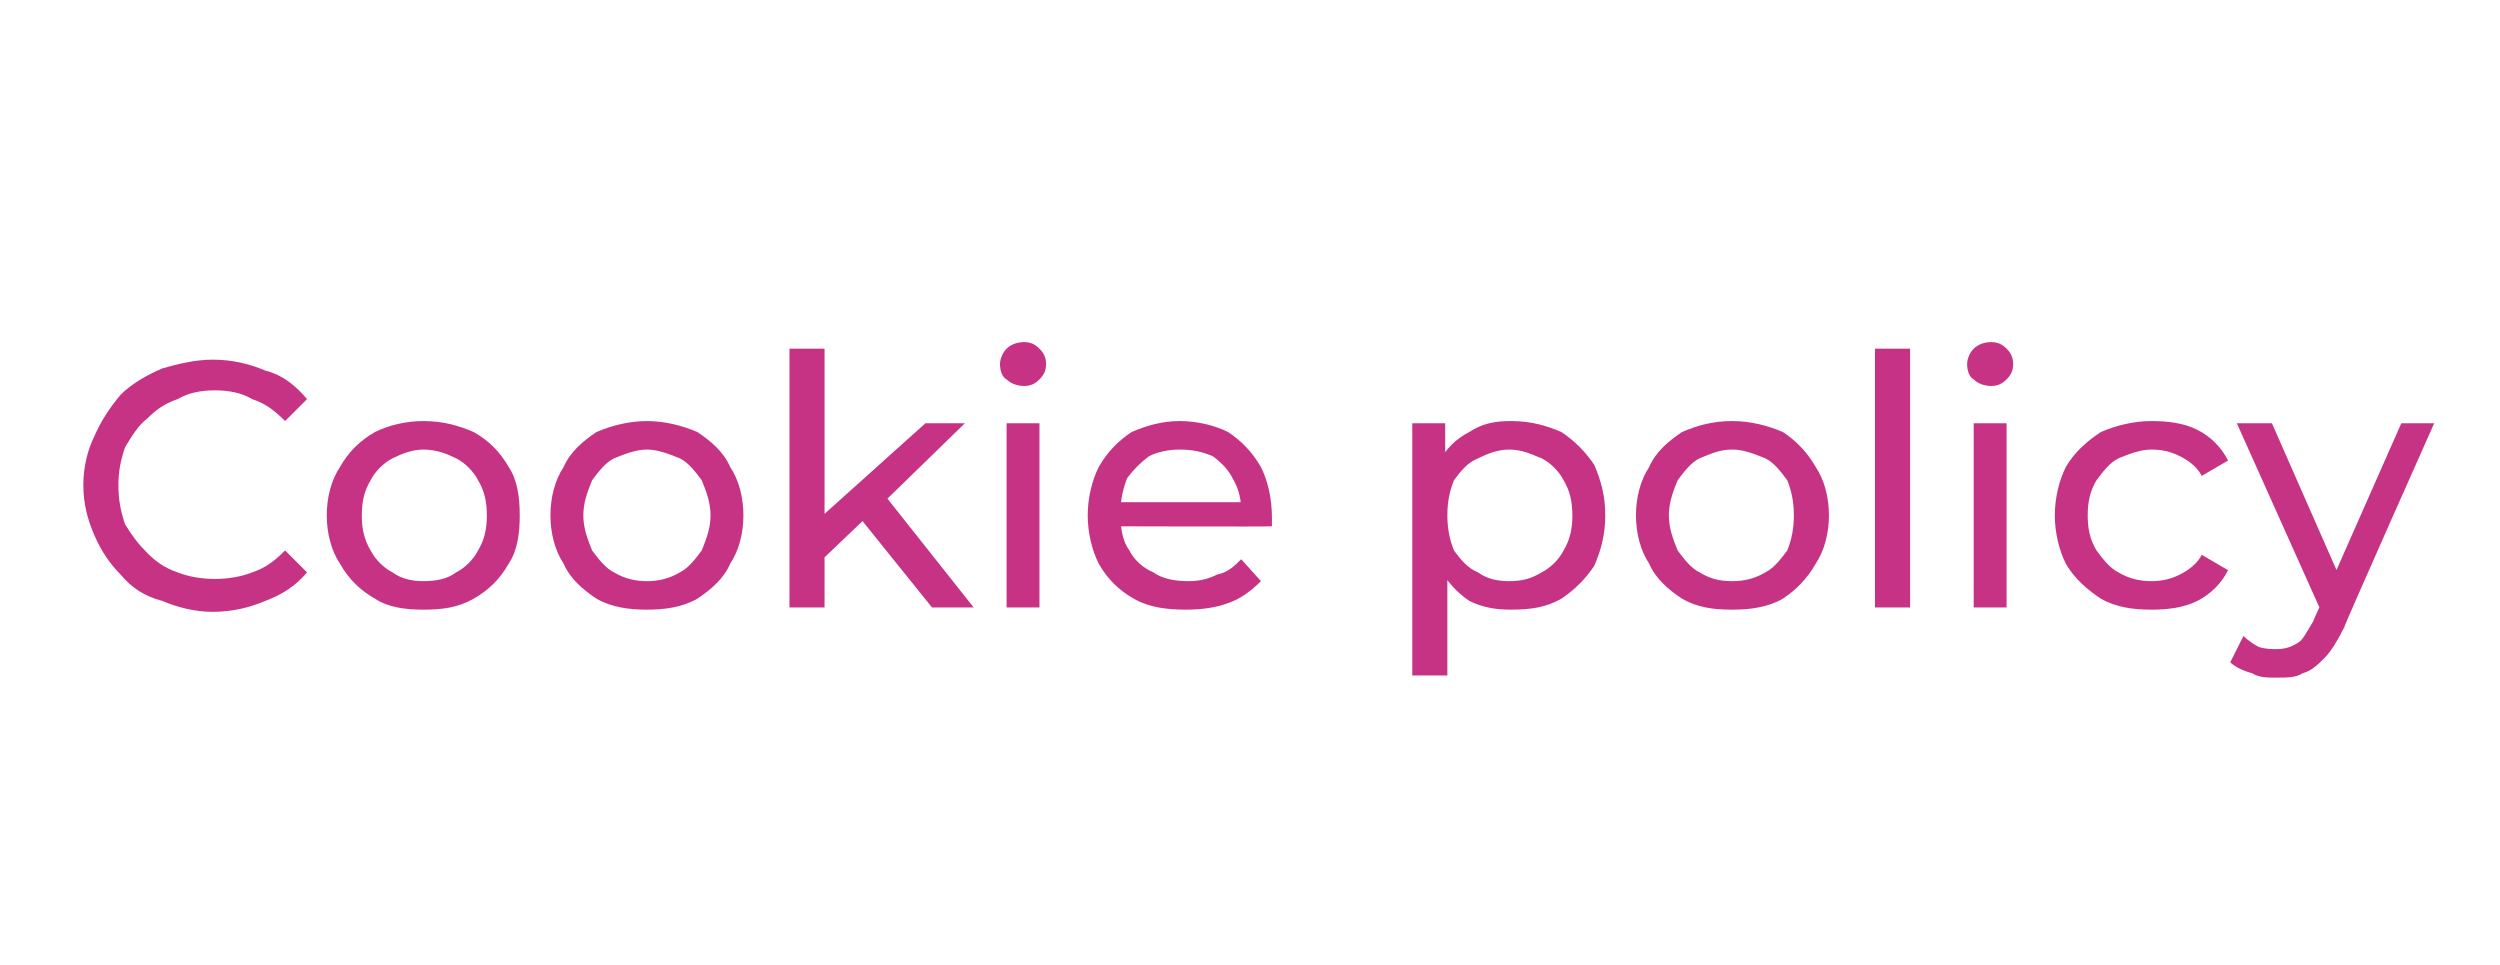 <?xml version="1.0" standalone="no"?><!DOCTYPE svg PUBLIC "-//W3C//DTD SVG 1.1//EN" "http://www.w3.org/Graphics/SVG/1.1/DTD/svg11.dtd"><svg xmlns="http://www.w3.org/2000/svg" version="1.1" width="114px" height="44px" viewBox="0 -1 114 44" style="top:-1px"><desc>Cookie policy</desc><defs/><g id="Polygon82955"><path d="m9.7 26.9c-.8 0-1.6-.2-2.3-.5c-.8-.2-1.4-.6-1.9-1.2c-.5-.5-.9-1.1-1.2-1.8c-.3-.7-.5-1.4-.5-2.3c0-.8.2-1.6.5-2.2c.3-.7.7-1.3 1.2-1.9c.5-.5 1.2-.9 1.9-1.2c.7-.2 1.5-.4 2.3-.4c.9 0 1.7.2 2.4.5c.8.2 1.4.7 1.9 1.3l-1 1c-.5-.5-.9-.8-1.5-1c-.5-.3-1.1-.4-1.7-.4c-.6 0-1.2.1-1.7.4c-.6.2-1 .5-1.4.9c-.4.3-.7.8-1 1.3c-.2.6-.3 1.1-.3 1.7c0 .7.1 1.2.3 1.8c.3.5.6.9 1 1.3c.4.4.8.7 1.4.9c.5.2 1.1.3 1.7.3c.6 0 1.2-.1 1.7-.3c.6-.2 1-.5 1.5-1l1 1c-.5.6-1.1 1-1.9 1.3c-.7.3-1.5.5-2.4.5zm9.6-.1c-.8 0-1.6-.1-2.2-.5c-.7-.4-1.2-.9-1.6-1.6c-.4-.6-.6-1.4-.6-2.2c0-.8.2-1.6.6-2.2c.4-.7.9-1.2 1.6-1.6c.6-.3 1.4-.5 2.2-.5c.9 0 1.6.2 2.3.5c.7.4 1.2.9 1.6 1.6c.4.6.5 1.4.5 2.2c0 .8-.1 1.6-.5 2.2c-.4.7-.9 1.2-1.6 1.6c-.7.4-1.4.5-2.3.5zm0-1.3c.6 0 1.1-.1 1.5-.4c.4-.2.8-.6 1-1c.3-.5.4-1 .4-1.6c0-.6-.1-1.1-.4-1.6c-.2-.4-.6-.8-1-1c-.4-.2-.9-.4-1.5-.4c-.5 0-1 .2-1.4.4c-.4.2-.8.6-1 1c-.3.5-.4 1-.4 1.6c0 .6.1 1.1.4 1.6c.2.4.6.8 1 1c.4.3.9.4 1.4.4zm10.2 1.3c-.8 0-1.6-.1-2.3-.5c-.6-.4-1.2-.9-1.5-1.6c-.4-.6-.6-1.4-.6-2.2c0-.8.2-1.6.6-2.2c.3-.7.9-1.2 1.5-1.6c.7-.3 1.5-.5 2.3-.5c.8 0 1.6.2 2.3.5c.6.4 1.2.9 1.5 1.6c.4.6.6 1.4.6 2.2c0 .8-.2 1.6-.6 2.2c-.3.7-.9 1.2-1.5 1.6c-.7.4-1.5.5-2.3.5zm0-1.3c.5 0 1-.1 1.5-.4c.4-.2.7-.6 1-1c.2-.5.4-1 .4-1.6c0-.6-.2-1.1-.4-1.6c-.3-.4-.6-.8-1-1c-.5-.2-1-.4-1.5-.4c-.5 0-1 .2-1.5.4c-.4.2-.7.6-1 1c-.2.5-.4 1-.4 1.6c0 .6.2 1.1.4 1.6c.3.4.6.8 1 1c.5.3 1 .4 1.5.4zm7.8-.8v-2l4.9-4.4h1.8l-3.7 3.6l-.8.7l-2.2 2.1zm-1.3 2V14.9h1.6v11.8H36zm6.5 0l-3.3-4.1l1-1.2l4.2 5.3h-1.9zm3.4 0v-8.4h1.5v8.4h-1.5zm.8-10.1c-.3 0-.6-.1-.8-.3c-.2-.1-.3-.4-.3-.7c0-.2.1-.5.3-.7c.2-.2.5-.3.8-.3c.3 0 .5.1.7.3c.2.2.3.4.3.7c0 .3-.1.5-.3.7c-.2.2-.4.3-.7.3zm7.4 10.2c-.9 0-1.7-.1-2.4-.5c-.7-.4-1.2-.9-1.6-1.6c-.3-.6-.5-1.4-.5-2.2c0-.8.2-1.6.5-2.2c.4-.7.9-1.2 1.5-1.6c.7-.3 1.4-.5 2.2-.5c.8 0 1.6.2 2.2.5c.6.4 1.1.9 1.5 1.6c.3.6.5 1.4.5 2.3v.4c-.02.02-7.2 0-7.2 0v-1.1h6.4s-.64.4-.6.4c0-.5-.1-1-.4-1.5c-.2-.4-.5-.7-.9-1c-.5-.2-.9-.3-1.5-.3c-.5 0-1 .1-1.4.3c-.4.3-.7.6-1 1c-.2.5-.3 1-.3 1.5v.3c0 .5.1 1.1.4 1.5c.2.4.6.8 1.1 1c.4.3 1 .4 1.6.4c.5 0 .9-.1 1.3-.3c.5-.1.8-.4 1.1-.7l.9 1c-.4.4-.9.8-1.5 1c-.5.2-1.2.3-1.9.3zm14.8 0c-.7 0-1.3-.1-1.9-.4c-.6-.4-1-.9-1.4-1.5c-.3-.6-.5-1.4-.5-2.4c0-1 .2-1.8.5-2.4c.3-.6.8-1.1 1.4-1.4c.6-.4 1.2-.5 1.9-.5c.9 0 1.6.2 2.3.5c.6.4 1.1.9 1.5 1.5c.3.7.5 1.4.5 2.3c0 .9-.2 1.6-.5 2.3c-.4.6-.9 1.1-1.5 1.5c-.7.4-1.4.5-2.3.5zm-4.5 3V18.3h1.5v2.3l-.1 1.9l.2 2v5.3h-1.6zm4.4-4.3c.6 0 1-.1 1.5-.4c.4-.2.8-.6 1-1c.3-.5.4-1 .4-1.6c0-.6-.1-1.1-.4-1.6c-.2-.4-.6-.8-1-1c-.5-.2-.9-.4-1.5-.4c-.5 0-1 .2-1.4.4c-.5.2-.8.6-1.1 1c-.2.5-.3 1-.3 1.6c0 .6.1 1.1.3 1.6c.3.4.6.8 1.1 1c.4.3.9.4 1.4.4zM79 26.8c-.9 0-1.6-.1-2.3-.5c-.6-.4-1.2-.9-1.5-1.6c-.4-.6-.6-1.4-.6-2.2c0-.8.2-1.6.6-2.2c.3-.7.9-1.2 1.5-1.6c.7-.3 1.4-.5 2.3-.5c.8 0 1.6.2 2.3.5c.6.4 1.1.9 1.5 1.6c.4.6.6 1.4.6 2.2c0 .8-.2 1.6-.6 2.2c-.4.7-.9 1.2-1.5 1.6c-.7.4-1.5.5-2.3.5zm0-1.3c.5 0 1-.1 1.5-.4c.4-.2.7-.6 1-1c.2-.5.3-1 .3-1.6c0-.6-.1-1.1-.3-1.6c-.3-.4-.6-.8-1-1c-.5-.2-1-.4-1.5-.4c-.6 0-1 .2-1.5.4c-.4.2-.7.6-1 1c-.2.5-.4 1-.4 1.6c0 .6.2 1.1.4 1.6c.3.4.6.8 1 1c.5.3.9.4 1.5.4zm6.5 1.2V14.9h1.6v11.8h-1.6zm4.5 0v-8.4h1.5v8.4H90zm.8-10.1c-.3 0-.6-.1-.8-.3c-.2-.1-.3-.4-.3-.7c0-.2.1-.5.3-.7c.2-.2.5-.3.8-.3c.3 0 .5.1.7.3c.2.2.3.4.3.7c0 .3-.1.5-.3.7c-.2.2-.4.3-.7.3zm7.3 10.2c-.8 0-1.6-.1-2.3-.5c-.6-.4-1.2-.9-1.6-1.6c-.3-.6-.5-1.4-.5-2.2c0-.8.2-1.6.5-2.2c.4-.7 1-1.2 1.6-1.6c.7-.3 1.5-.5 2.3-.5c.8 0 1.5.1 2.1.4c.6.3 1.1.8 1.4 1.4l-1.2.7c-.2-.4-.6-.7-1-.9c-.4-.2-.8-.3-1.3-.3c-.5 0-1 .2-1.5.4c-.4.2-.7.6-1 1c-.3.5-.4 1-.4 1.6c0 .6.1 1.1.4 1.6c.3.4.6.8 1 1c.5.3 1 .4 1.5.4c.5 0 .9-.1 1.3-.3c.4-.2.8-.5 1-.9l1.2.7c-.3.6-.8 1.1-1.4 1.4c-.6.3-1.3.4-2.1.4zm5.7 3.1c-.4 0-.8 0-1.1-.2c-.4-.1-.8-.3-1-.5l.6-1.2c.2.2.5.4.7.5c.3.1.6.1.8.1c.4 0 .7-.1 1-.3c.2-.1.4-.5.7-1c-.04.02.5-1.1.5-1.1l.1-.2l3.4-7.7h1.5s-4.14 9.29-4.1 9.3c-.3.6-.6 1.1-.9 1.4c-.3.3-.6.6-1 .7c-.3.2-.7.2-1.2.2zm2.1-2.9l-3.9-8.7h1.6l3.3 7.5l-1 1.2z" stroke="none" fill="#c73384"/></g></svg>